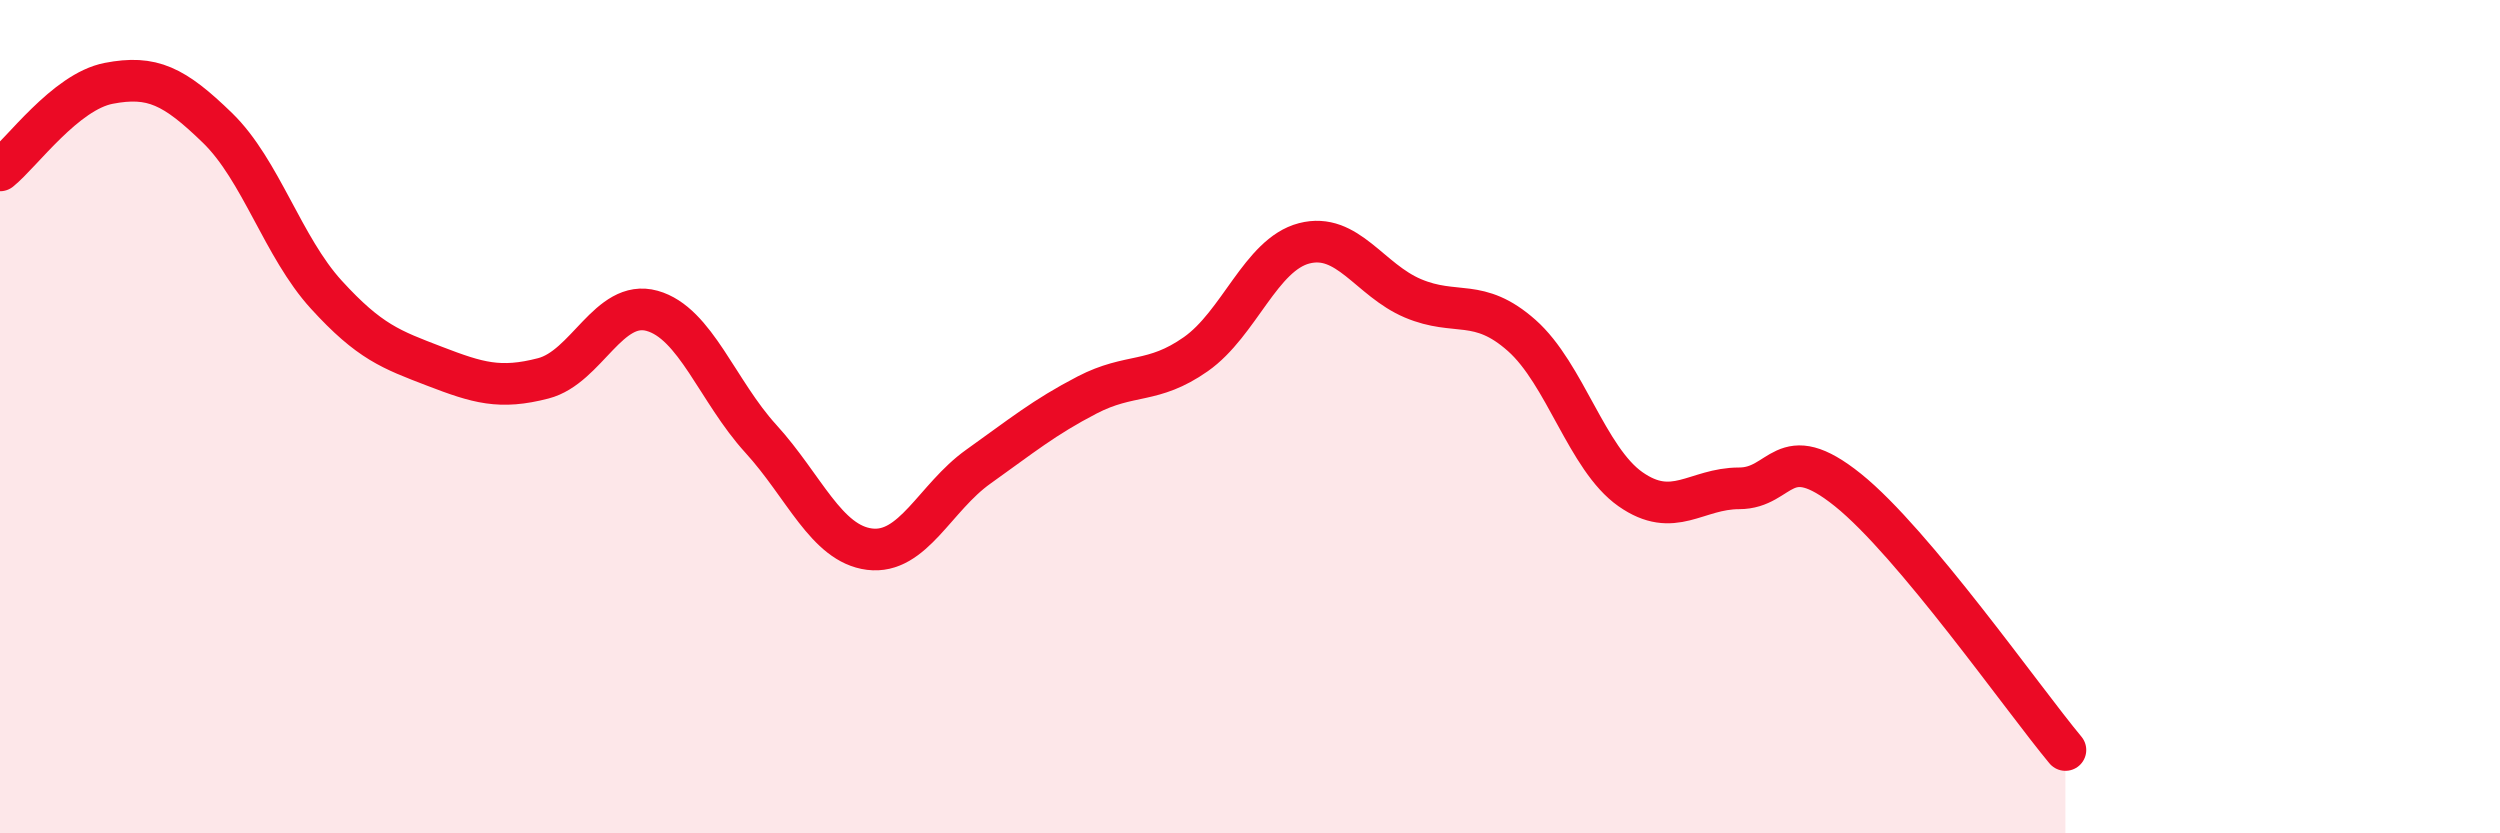 
    <svg width="60" height="20" viewBox="0 0 60 20" xmlns="http://www.w3.org/2000/svg">
      <path
        d="M 0,4.09 C 0.52,3.67 1.57,2.2 2.61,2 C 3.65,1.8 4.18,2.06 5.22,3.07 C 6.26,4.08 6.79,5.93 7.83,7.07 C 8.87,8.21 9.39,8.39 10.43,8.79 C 11.47,9.19 12,9.35 13.04,9.08 C 14.08,8.81 14.61,7.17 15.65,7.46 C 16.69,7.75 17.22,9.39 18.26,10.53 C 19.3,11.67 19.83,13.05 20.87,13.18 C 21.91,13.31 22.44,11.94 23.48,11.2 C 24.52,10.46 25.05,10.02 26.09,9.48 C 27.13,8.94 27.66,9.23 28.7,8.5 C 29.74,7.77 30.26,6.11 31.3,5.84 C 32.34,5.57 32.87,6.72 33.91,7.16 C 34.95,7.6 35.48,7.13 36.52,8.05 C 37.56,8.97 38.09,11.01 39.13,11.74 C 40.17,12.47 40.7,11.72 41.74,11.72 C 42.78,11.72 42.78,10.5 44.35,11.76 C 45.92,13.02 48.53,16.75 49.57,18L49.57 20L0 20Z"
        fill="#EB0A25"
        opacity="0.1"
        stroke-linecap="round"
        stroke-linejoin="round"
      />
      <path
        d="M 0,4.09 C 0.52,3.67 1.57,2.2 2.61,2 C 3.65,1.8 4.18,2.06 5.22,3.07 C 6.26,4.08 6.79,5.93 7.83,7.07 C 8.87,8.21 9.39,8.39 10.43,8.79 C 11.47,9.19 12,9.35 13.04,9.08 C 14.08,8.81 14.61,7.17 15.65,7.46 C 16.69,7.75 17.22,9.39 18.26,10.53 C 19.3,11.67 19.83,13.05 20.87,13.18 C 21.91,13.31 22.44,11.94 23.48,11.2 C 24.52,10.46 25.05,10.02 26.09,9.48 C 27.13,8.94 27.66,9.23 28.7,8.5 C 29.74,7.77 30.26,6.11 31.3,5.84 C 32.34,5.57 32.87,6.72 33.91,7.16 C 34.95,7.6 35.48,7.13 36.52,8.05 C 37.56,8.97 38.09,11.01 39.13,11.74 C 40.17,12.47 40.7,11.72 41.74,11.72 C 42.78,11.72 42.78,10.5 44.35,11.76 C 45.92,13.02 48.53,16.75 49.57,18"
        stroke="#EB0A25"
        stroke-width="1"
        fill="none"
        stroke-linecap="round"
        stroke-linejoin="round"
      />
    </svg>
  